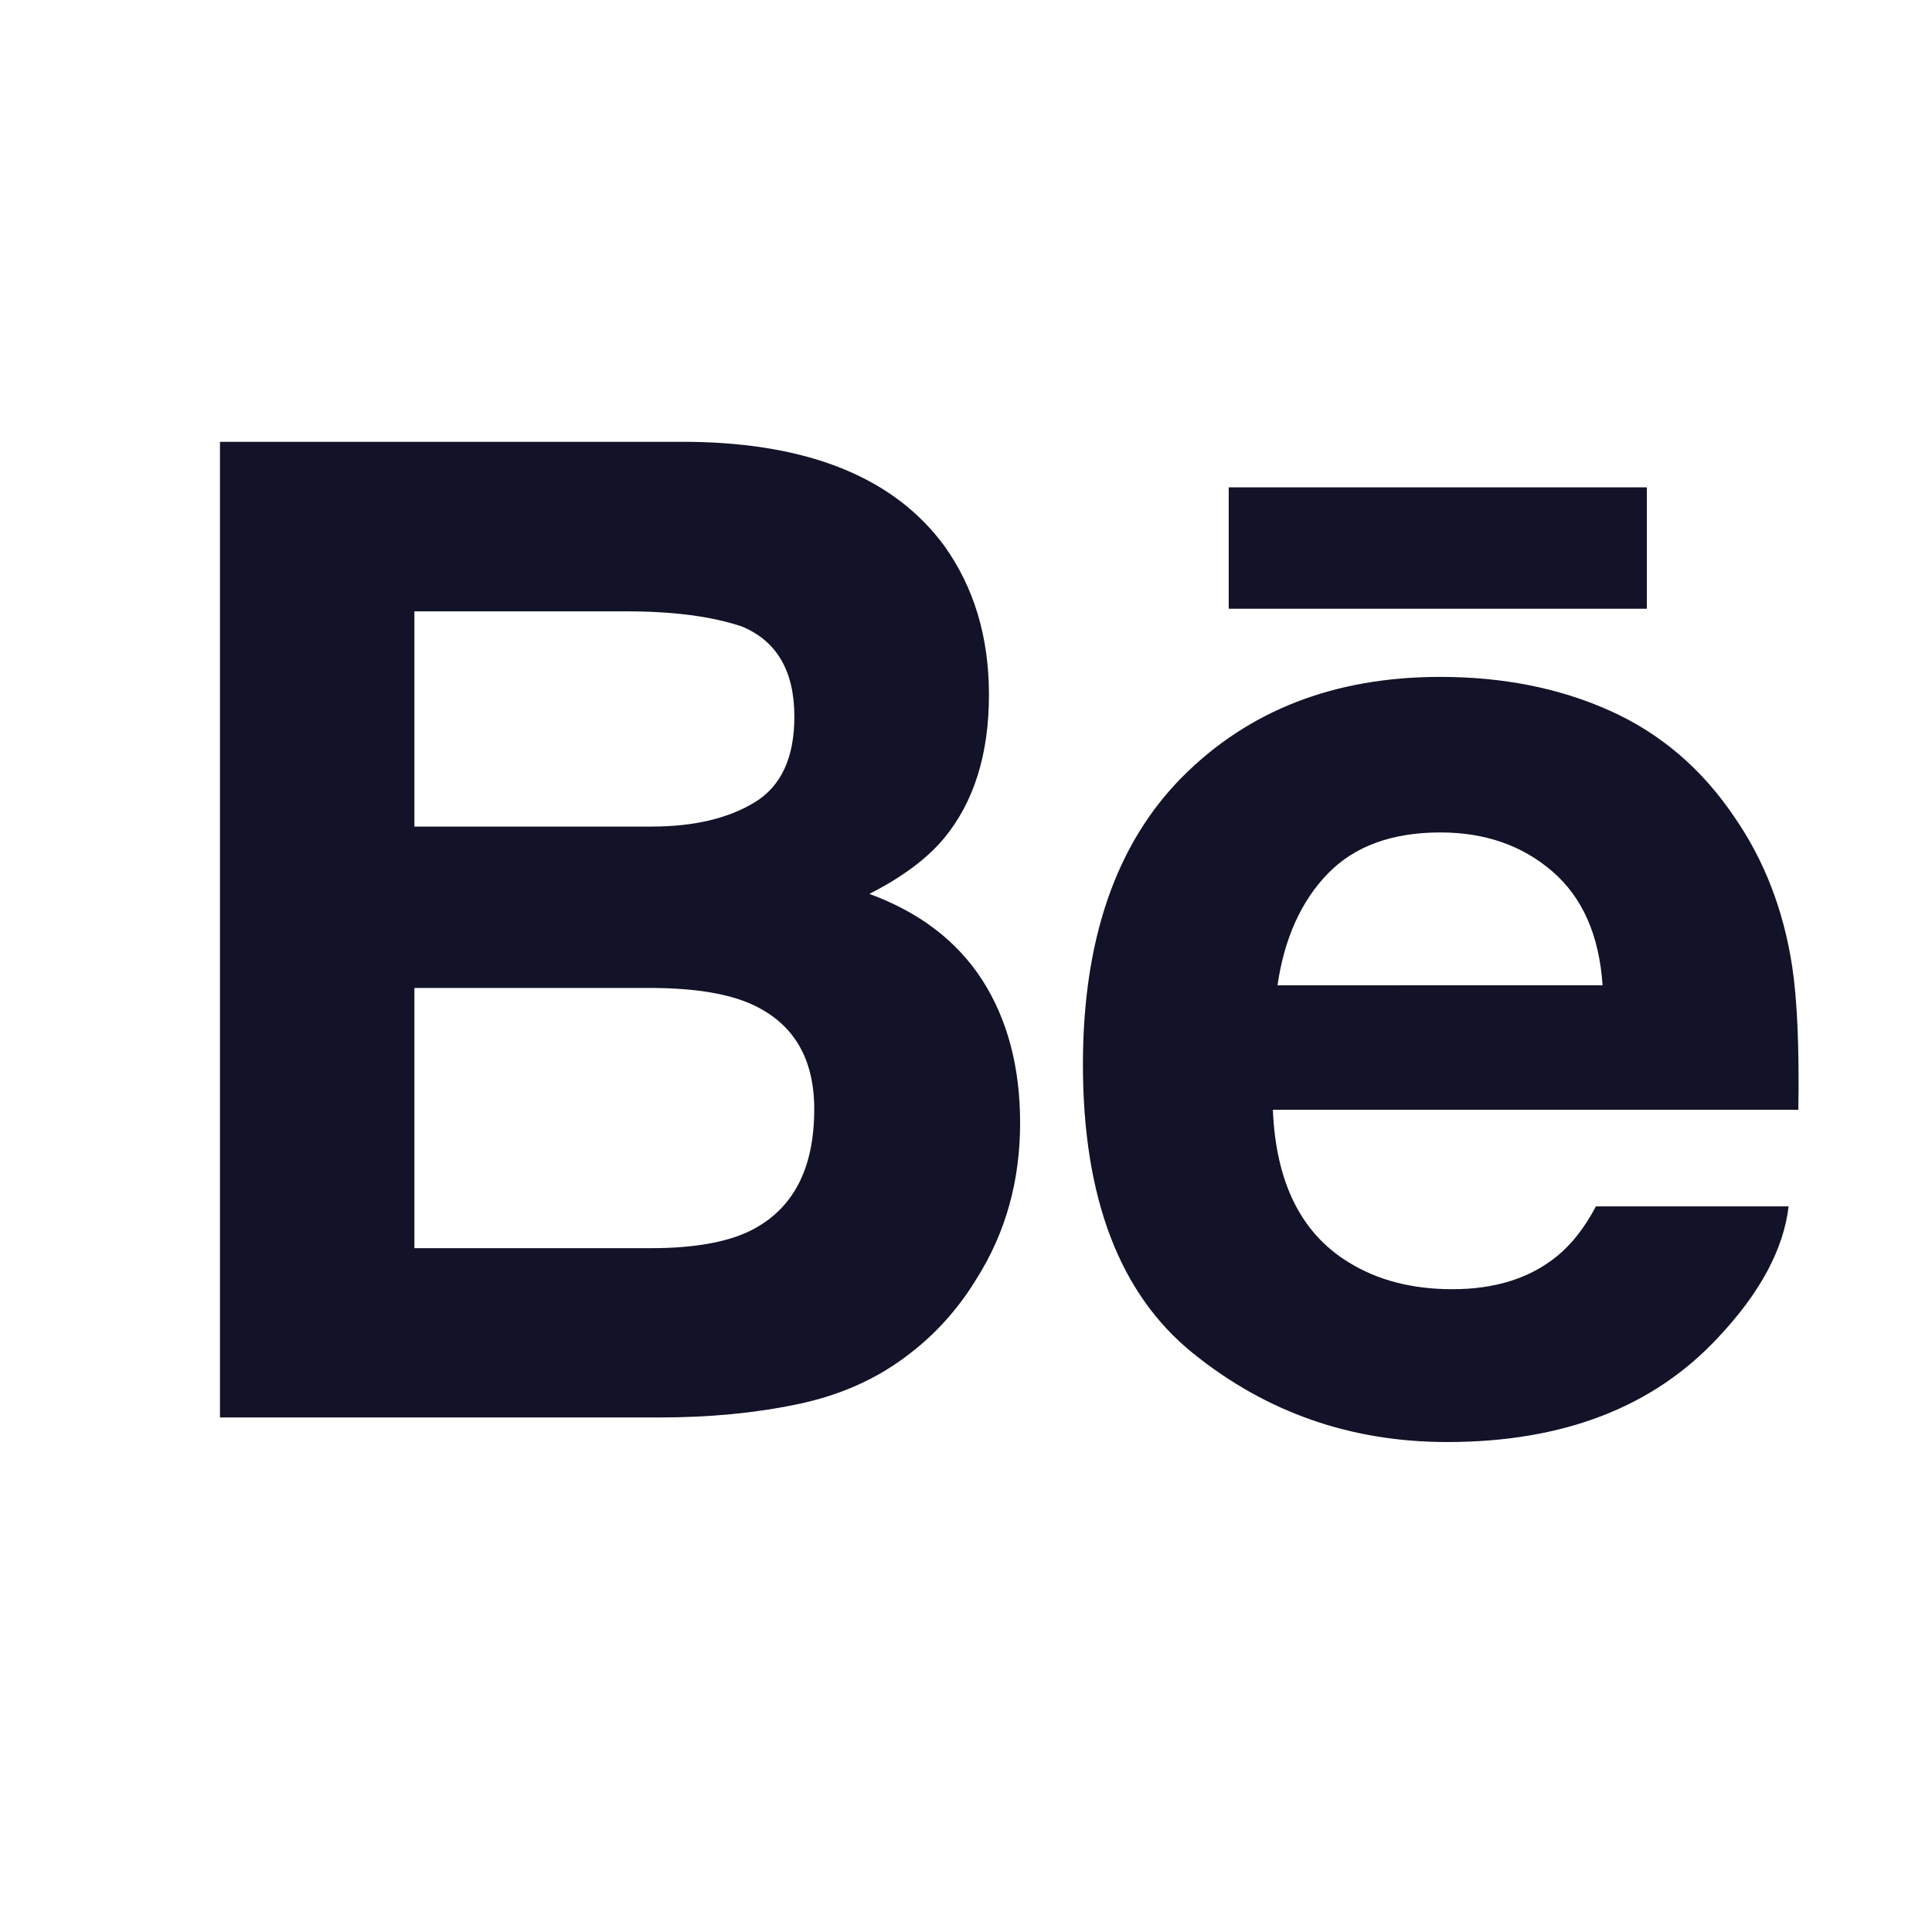 <?xml version="1.0" encoding="utf-8"?>
<!-- Generator: Adobe Illustrator 16.0.4, SVG Export Plug-In . SVG Version: 6.00 Build 0)  -->
<!DOCTYPE svg PUBLIC "-//W3C//DTD SVG 1.1//EN" "http://www.w3.org/Graphics/SVG/1.1/DTD/svg11.dtd">
<svg version="1.1" id="Ebene_1" xmlns="http://www.w3.org/2000/svg" xmlns:xlink="http://www.w3.org/1999/xlink" x="0px" y="0px"
	 width="100px" height="100px" viewBox="0 0 100 100" enable-background="new 0 0 100 100" xml:space="preserve">
<g>
	<g>
		<path fill="#121228" d="M44.998,46.268c1.699-0.865,2.985-1.826,3.86-2.872c1.553-1.877,2.33-4.355,2.33-7.438
			c0-2.991-0.775-5.559-2.311-7.704c-2.573-3.5-6.938-5.293-13.091-5.384h-24.4v50.498h22.749c2.566,0,4.94-0.224,7.137-0.685
			c2.197-0.457,4.088-1.297,5.7-2.531c1.434-1.075,2.627-2.402,3.583-3.977c1.497-2.371,2.246-5.059,2.246-8.051
			c0-2.904-0.66-5.371-1.961-7.4C49.524,48.69,47.574,47.212,44.998,46.268z M21.449,31.643h10.984c2.423,0,4.412,0.262,5.969,0.785
			c1.812,0.758,2.714,2.31,2.714,4.668c0,2.116-0.683,3.596-2.049,4.429c-1.37,0.837-3.153,1.258-5.342,1.258H21.449V31.643z
			 M38.827,63.709c-1.214,0.592-2.926,0.896-5.116,0.896H21.449V51.137h12.434c2.167,0.022,3.844,0.307,5.047,0.854
			c2.143,0.981,3.215,2.788,3.215,5.419C42.146,60.512,41.043,62.607,38.827,63.709z"/>
		<path fill="#121228" d="M92.764,50.028c-0.447-2.924-1.447-5.502-2.98-7.72c-1.688-2.513-3.846-4.351-6.455-5.521
			c-2.602-1.168-5.526-1.751-8.778-1.751c-5.477,0-9.923,1.731-13.353,5.175c-3.428,3.452-5.146,8.418-5.146,14.889
			c0,6.9,1.9,11.887,5.699,14.945c3.801,3.069,8.182,4.594,13.154,4.594c6.021,0,10.701-1.814,14.049-5.438
			c2.15-2.289,3.363-4.543,3.624-6.759h-9.974c-0.58,1.099-1.254,1.957-2.008,2.572c-1.395,1.141-3.203,1.715-5.421,1.715
			c-2.101,0-3.897-0.473-5.388-1.403c-2.452-1.507-3.749-4.136-3.904-7.884h27.199C93.133,54.218,93.023,51.744,92.764,50.028z
			 M66.123,50.999c0.354-2.427,1.223-4.355,2.602-5.778c1.381-1.425,3.327-2.134,5.832-2.134c2.299,0,4.228,0.67,5.789,2.013
			c1.559,1.345,2.43,3.306,2.603,5.898L66.123,50.999L66.123,50.999z"/>
		<rect x="63.598" y="25.225" fill="#121228" width="21.641" height="6.283"/>
	</g>
</g>
</svg>
